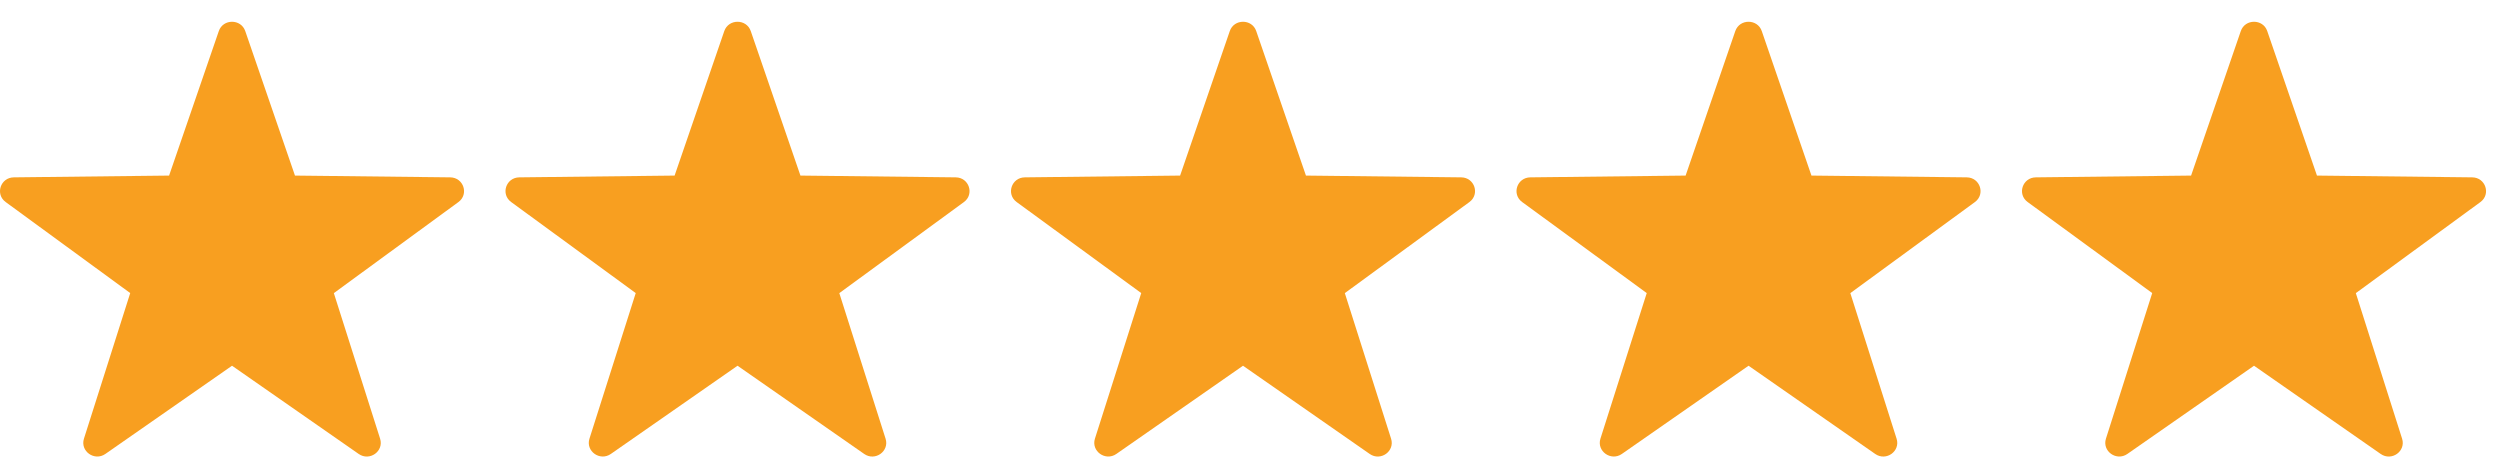 <svg width="69" height="13" viewBox="0 0 69 13" fill="none" xmlns="http://www.w3.org/2000/svg">
<g clip-path="url(#clip0_0_1375)">
<path fill-rule="evenodd" clip-rule="evenodd" d="M6.769 0.858L8.141 4.846L12.426 4.895C12.795 4.899 12.948 5.361 12.652 5.577L9.214 8.09L10.491 12.108C10.601 12.454 10.201 12.739 9.9 12.529L6.404 10.094L2.908 12.529C2.607 12.738 2.207 12.453 2.317 12.107L3.594 8.089L0.156 5.576C-0.14 5.36 0.013 4.899 0.382 4.895L4.667 4.846L6.039 0.858C6.157 0.515 6.651 0.515 6.769 0.858Z" fill="#F89F20"/>
<path fill-rule="evenodd" clip-rule="evenodd" d="M20.721 0.858L22.092 4.846L26.378 4.895C26.747 4.899 26.899 5.361 26.604 5.577L23.165 8.09L24.442 12.108C24.552 12.454 24.153 12.739 23.852 12.529L20.356 10.094L16.859 12.529C16.559 12.738 16.159 12.453 16.269 12.107L17.546 8.089L14.108 5.576C13.812 5.36 13.964 4.899 14.333 4.895L18.619 4.846L19.99 0.858C20.109 0.515 20.603 0.515 20.721 0.858Z" fill="#F89F20"/>
<path fill-rule="evenodd" clip-rule="evenodd" d="M34.672 0.858L36.044 4.846L40.33 4.895C40.699 4.899 40.851 5.361 40.555 5.577L37.117 8.09L38.394 12.108C38.504 12.454 38.105 12.739 37.804 12.529L34.307 10.094L30.811 12.529C30.511 12.738 30.111 12.453 30.22 12.107L31.498 8.089L28.059 5.576C27.764 5.36 27.916 4.899 28.285 4.895L32.571 4.846L33.942 0.858C34.06 0.515 34.555 0.515 34.672 0.858Z" fill="#F89F20"/>
<path fill-rule="evenodd" clip-rule="evenodd" d="M48.625 0.858L49.996 4.846L54.282 4.895C54.651 4.899 54.803 5.361 54.507 5.577L51.069 8.09L52.346 12.108C52.456 12.454 52.057 12.739 51.756 12.529L48.26 10.094L44.763 12.529C44.463 12.738 44.063 12.453 44.172 12.107L45.45 8.089L42.011 5.576C41.716 5.36 41.868 4.899 42.237 4.895L46.523 4.846L47.894 0.858C48.013 0.515 48.507 0.515 48.625 0.858Z" fill="#F89F20"/>
<path fill-rule="evenodd" clip-rule="evenodd" d="M62.576 0.858L63.948 4.846L68.234 4.895C68.602 4.899 68.755 5.361 68.459 5.577L65.021 8.09L66.298 12.108C66.408 12.454 66.008 12.739 65.707 12.529L62.211 10.094L58.715 12.529C58.414 12.738 58.014 12.453 58.124 12.107L59.401 8.089L55.963 5.576C55.667 5.36 55.82 4.899 56.189 4.895L60.474 4.846L61.846 0.858C61.964 0.515 62.459 0.515 62.576 0.858Z" fill="#F89F20"/>
</g>
<defs>
<clipPath id="clip0_0_1375">
<rect width="68.615" height="12" fill="white" transform="translate(0 0.601)"/>
</clipPath>
</defs>
</svg>
